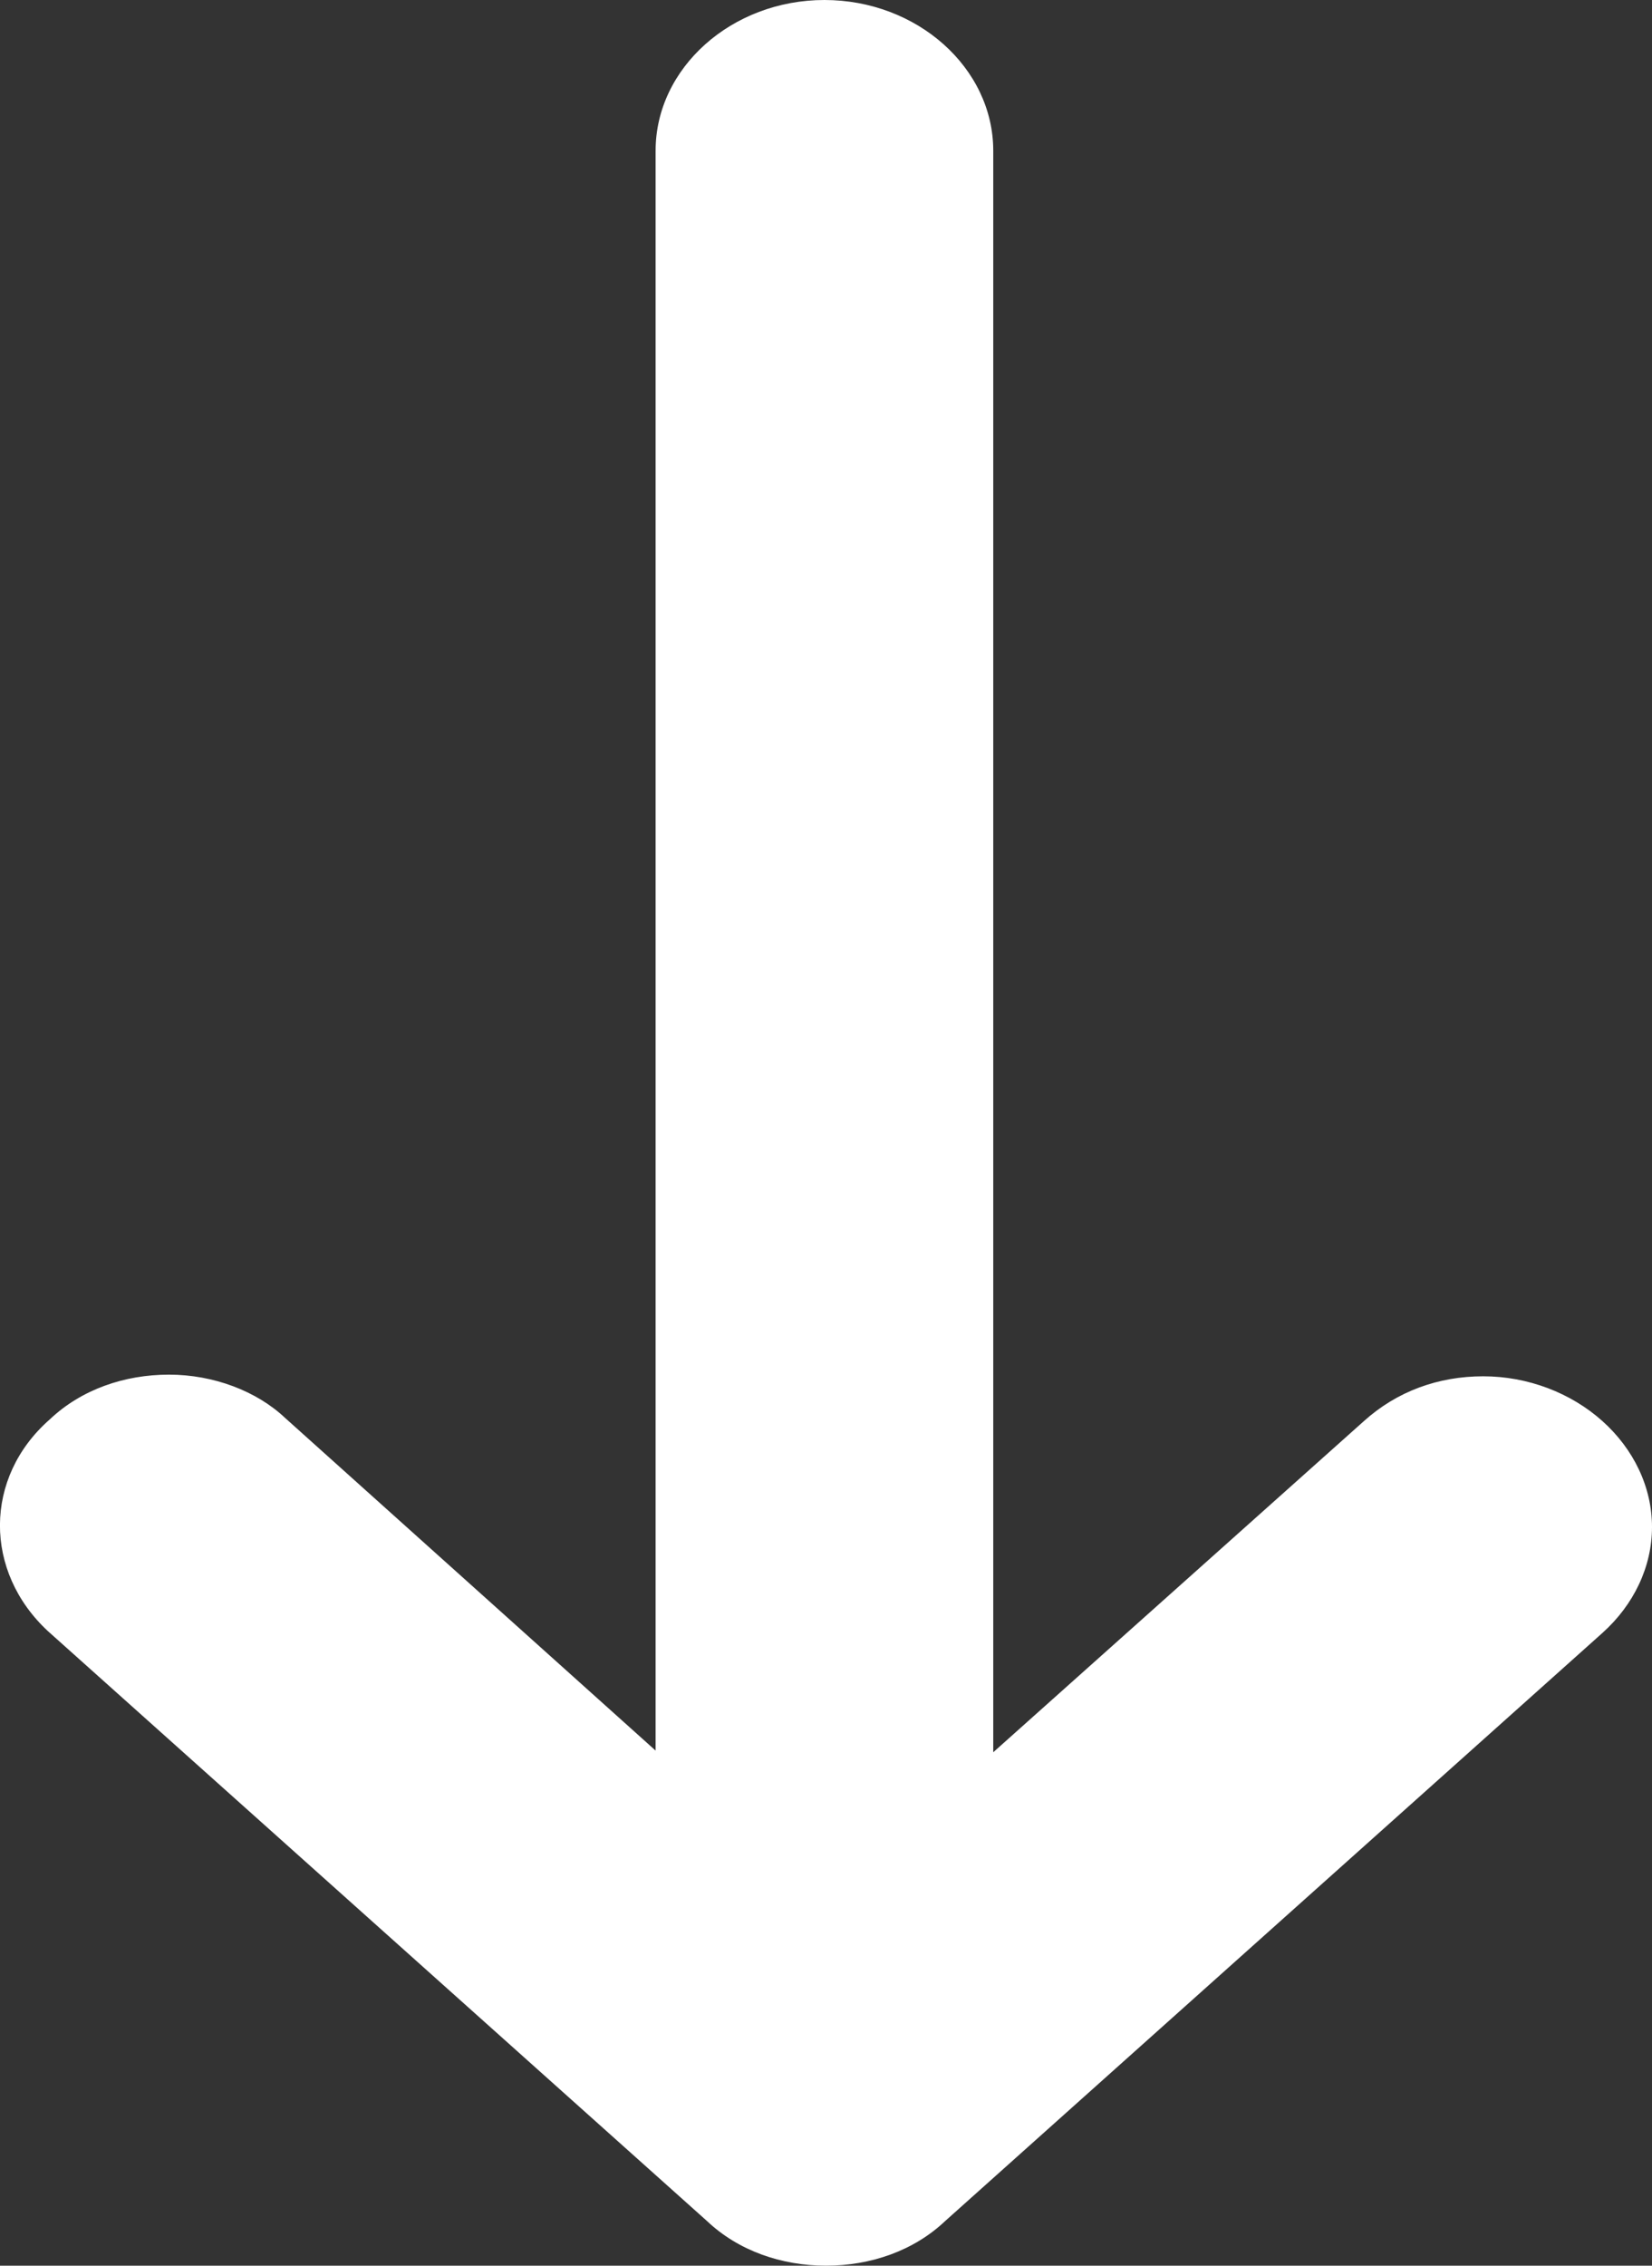 <?xml version="1.0" encoding="UTF-8" standalone="no"?>
<!-- Generator: Adobe Illustrator 21.1.0, SVG Export Plug-In . SVG Version: 6.00 Build 0)  -->

<svg
   xmlns:dc="http://purl.org/dc/elements/1.1/"
   xmlns:cc="http://creativecommons.org/ns#"
   xmlns:rdf="http://www.w3.org/1999/02/22-rdf-syntax-ns#"
   xmlns:svg="http://www.w3.org/2000/svg"
   xmlns="http://www.w3.org/2000/svg"
   xmlns:sodipodi="http://sodipodi.sourceforge.net/DTD/sodipodi-0.dtd"
   xmlns:inkscape="http://www.inkscape.org/namespaces/inkscape"
   version="1.1"
   id="Layer_1"
   x="0px"
   y="0px"
   viewBox="0 0 9.981 13.68"
   xml:space="preserve"
   sodipodi:docname="price_down_arrows.svg"
   inkscape:version="0.92.3 (2405546, 2018-03-11)"
   width="9.981"
   height="13.68"><rect x="0" y="0" width="9.981" height="13.68" fill="#333333" stroke="none"/><defs
   id="defs9" /><sodipodi:namedview
   pagecolor="#ffffff"
   bordercolor="#666666"
   borderopacity="1"
   objecttolerance="10"
   gridtolerance="10"
   guidetolerance="10"
   inkscape:pageopacity="0"
   inkscape:pageshadow="2"
   inkscape:window-width="1920"
   inkscape:window-height="1017"
   id="namedview7"
   showgrid="false"
   inkscape:zoom="15.733333"
   inkscape:cx="9.9364406"
   inkscape:cy="6.18"
   inkscape:window-x="1"
   inkscape:window-y="30"
   inkscape:window-maximized="1"
   inkscape:current-layer="Layer_1" />
<g
   id="g4"
   transform="matrix(1,0,0,-1,-7.969,13.68)">
	<path
   d="m 12.96,0 c 0.27,0 0.53,0.09 0.72,0.27 l 3.97,3.55 c 0.19,0.17 0.3,0.4 0.3,0.64 0,0.24 -0.11,0.47 -0.3,0.64 -0.19,0.17 -0.45,0.27 -0.72,0.27 -0.27,0 -0.52,-0.09 -0.72,-0.27 l -2.24,-2 v 9.67 c 0,0.5 -0.46,0.91 -1.02,0.91 -0.56,0 -1.02,-0.41 -1.02,-0.91 V 3.11 L 9.69,5.12 C 9.52,5.28 9.26,5.38 8.99,5.38 8.72,5.38 8.46,5.29 8.27,5.11 7.87,4.76 7.87,4.19 8.26,3.83 L 12.24,0.27 C 12.43,0.09 12.69,0 12.96,0 Z"
   id="path2"
   inkscape:connector-curvature="0"
   style="fill:#ffffff" />s
</g>
</svg>
